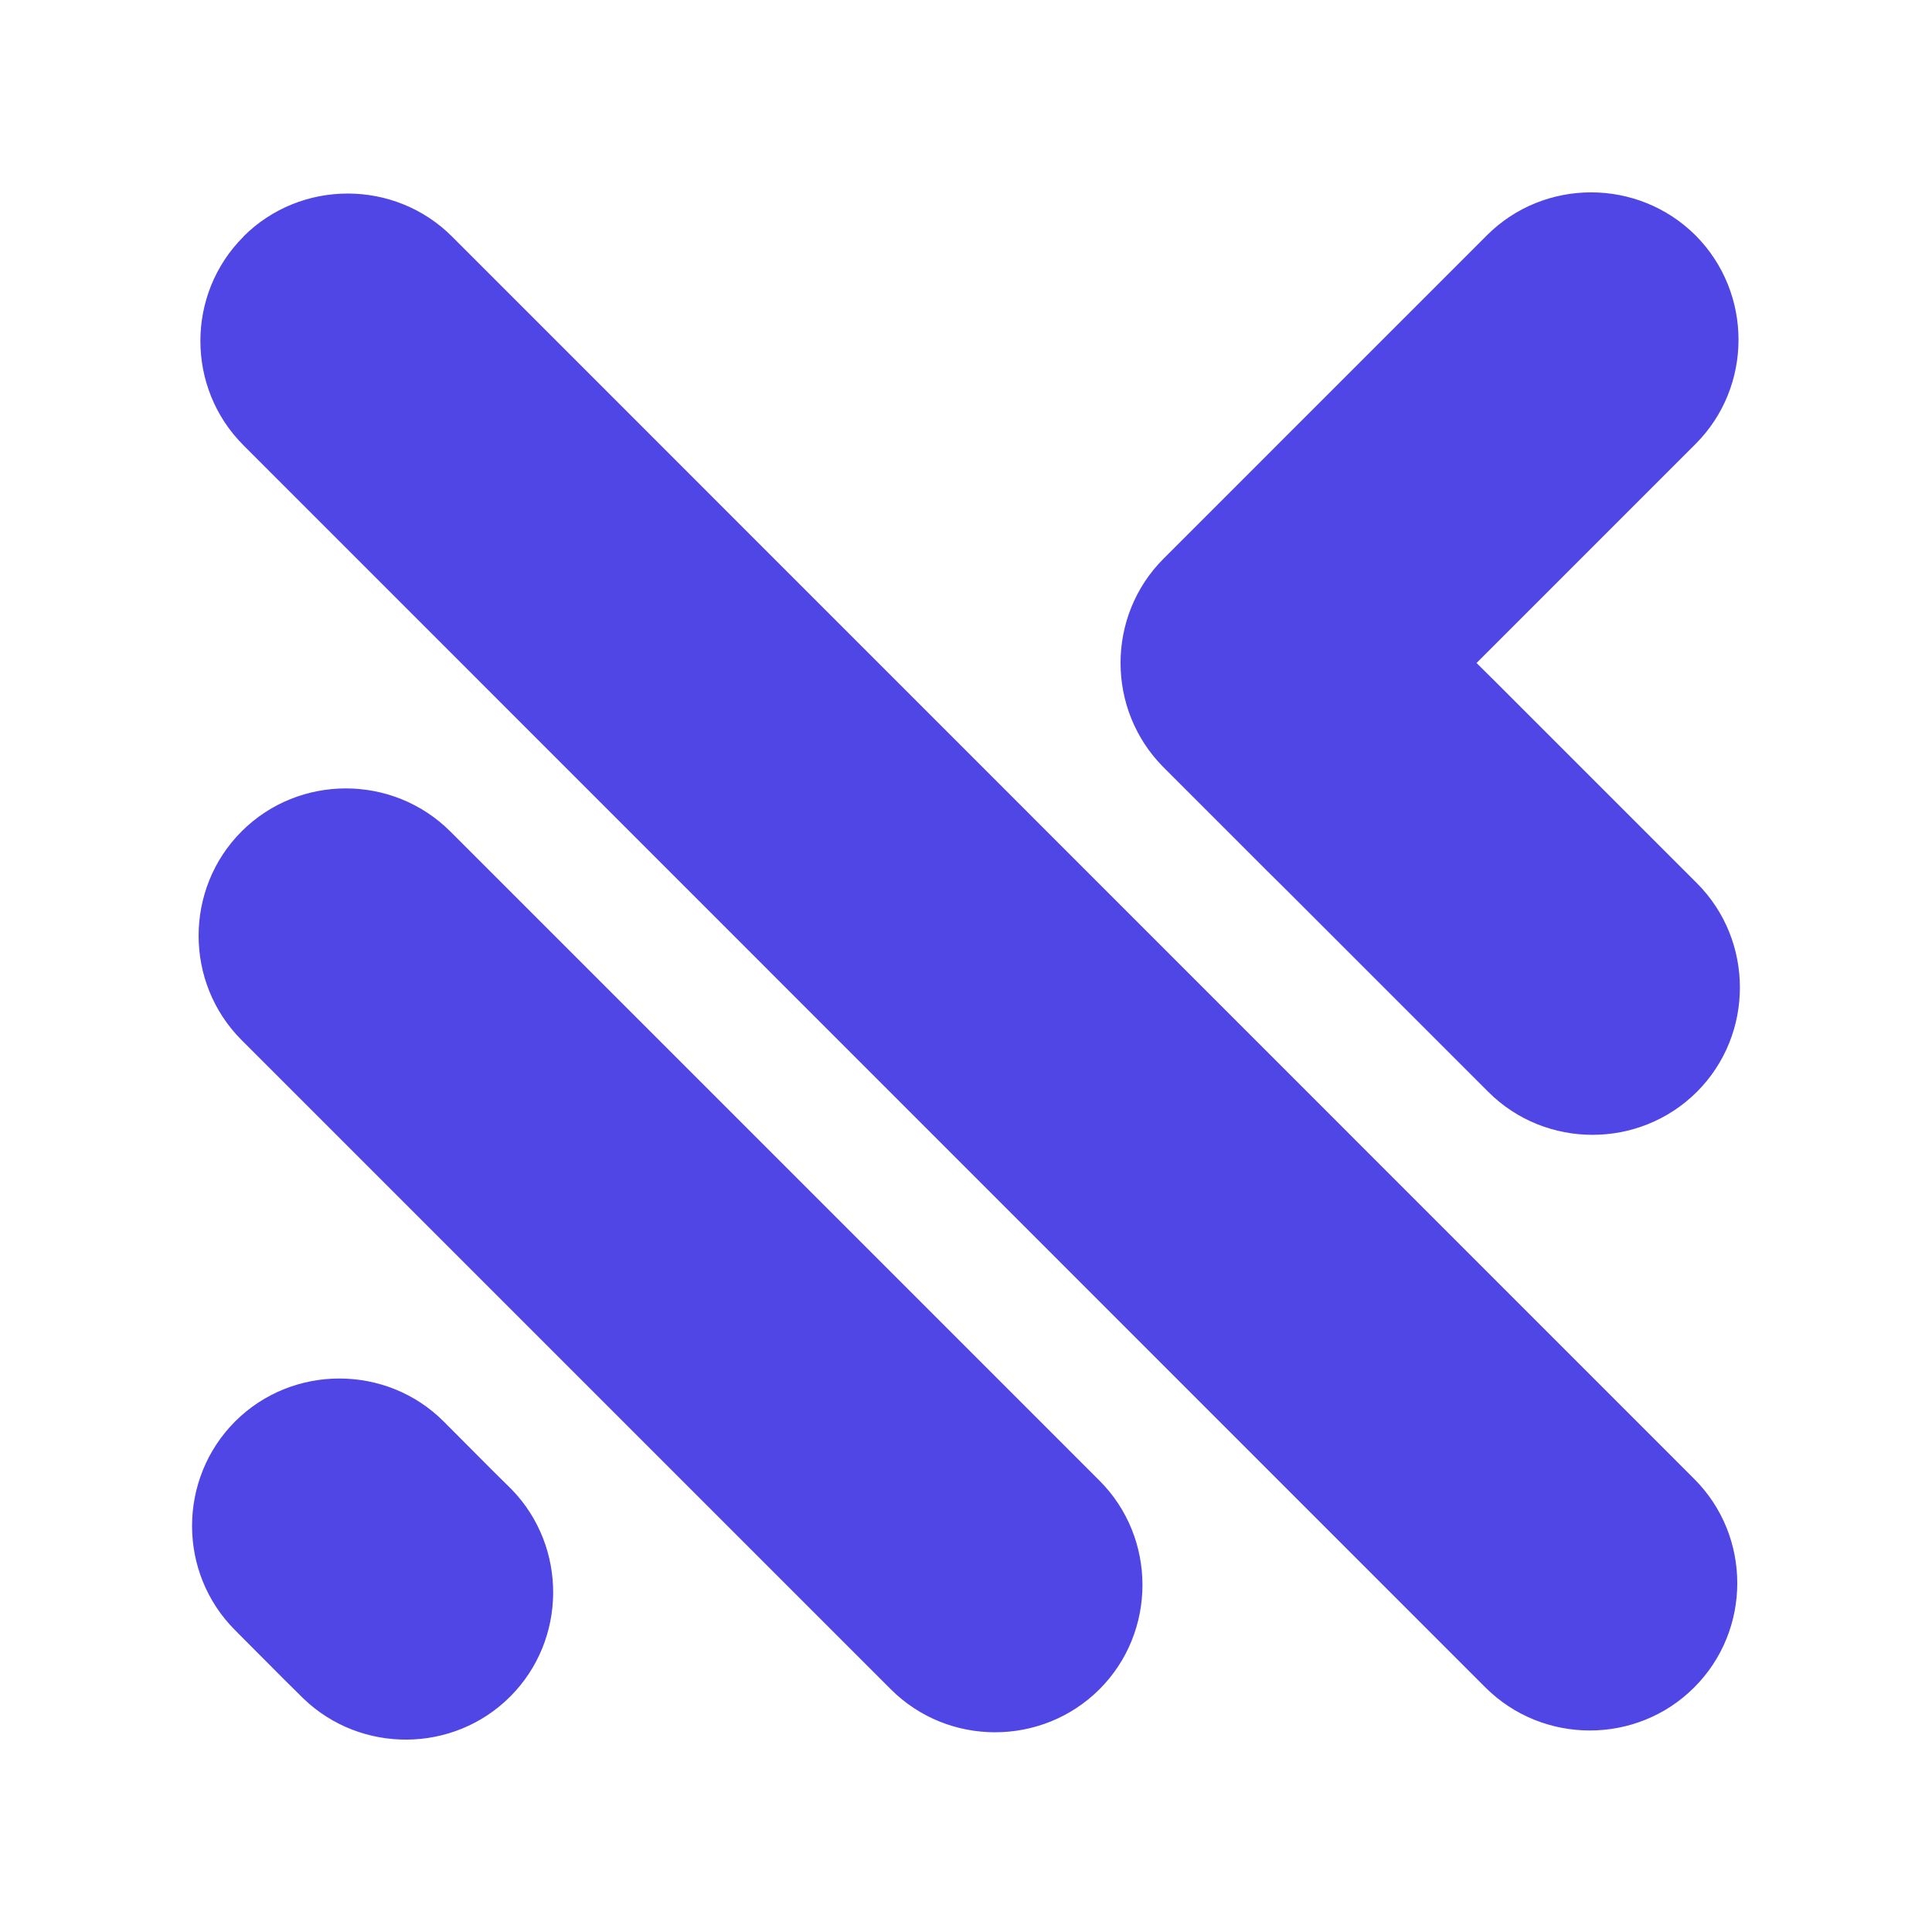 <svg xmlns="http://www.w3.org/2000/svg" xmlns:xlink="http://www.w3.org/1999/xlink" width="500" zoomAndPan="magnify" viewBox="0 0 375 375" height="500" preserveAspectRatio="xMidYMid meet" version="1.0"><defs><g/></defs><g fill="#000000" fill-opacity="1"><g transform="translate(182.133, 193.125)"><g><path d="M 10.281 0 L 8.844 0 L 7.797 -3.141 L 2.922 -3.141 L 1.859 0 L 0.453 0 L 4.438 -11.422 L 6.297 -11.422 Z M 5.266 -10.047 L 3.297 -4.266 L 7.406 -4.266 L 5.453 -10.047 Z M 5.266 -10.047 "/></g></g></g><path fill="#4f46e5" d="M 95.559 285.383 L 99.023 288.809 L 99.371 289.156 C 110.148 300.32 110.035 318.301 99.023 329.312 C 88.012 340.324 70.031 340.438 58.867 329.66 L 58.52 329.312 L 55.055 325.887 L 45.625 316.414 C 34.496 305.289 34.496 287.078 45.625 275.914 C 56.75 264.785 75 264.785 86.125 275.914 Z M 286.594 128.688 L 289.945 125.34 L 293.797 121.488 L 329.098 86.184 C 340.227 75.059 340.227 56.848 329.098 45.684 C 317.934 34.555 299.723 34.555 288.598 45.684 L 253.293 80.988 L 249.441 84.836 L 246.094 88.188 L 225.844 108.438 C 214.715 119.562 214.715 137.773 225.844 148.938 L 246.094 169.191 L 249.711 172.77 L 288.867 211.926 C 299.992 223.051 318.203 223.051 329.367 211.926 C 340.496 200.801 340.496 182.551 329.367 171.422 L 290.215 132.27 Z M 47.242 45.953 L 47.242 45.914 C 58.367 34.785 76.617 34.785 87.742 45.914 L 328.828 287.039 C 339.996 298.164 339.996 316.414 328.828 327.543 C 317.703 338.668 299.492 338.668 288.328 327.543 L 47.242 86.414 C 36.113 75.289 36.113 57.078 47.242 45.953 Z M 46.895 161.375 C 58.02 150.25 76.23 150.25 87.395 161.375 L 114.848 188.824 L 174.254 248.23 L 213.406 287.387 C 224.535 298.512 224.535 316.762 213.406 327.887 C 202.242 339.016 184.031 339.016 172.906 327.887 L 133.75 288.734 L 46.895 201.879 C 35.77 190.75 35.77 172.5 46.895 161.375 Z M 46.895 161.375 " fill-opacity="1" fill-rule="evenodd"/></svg>